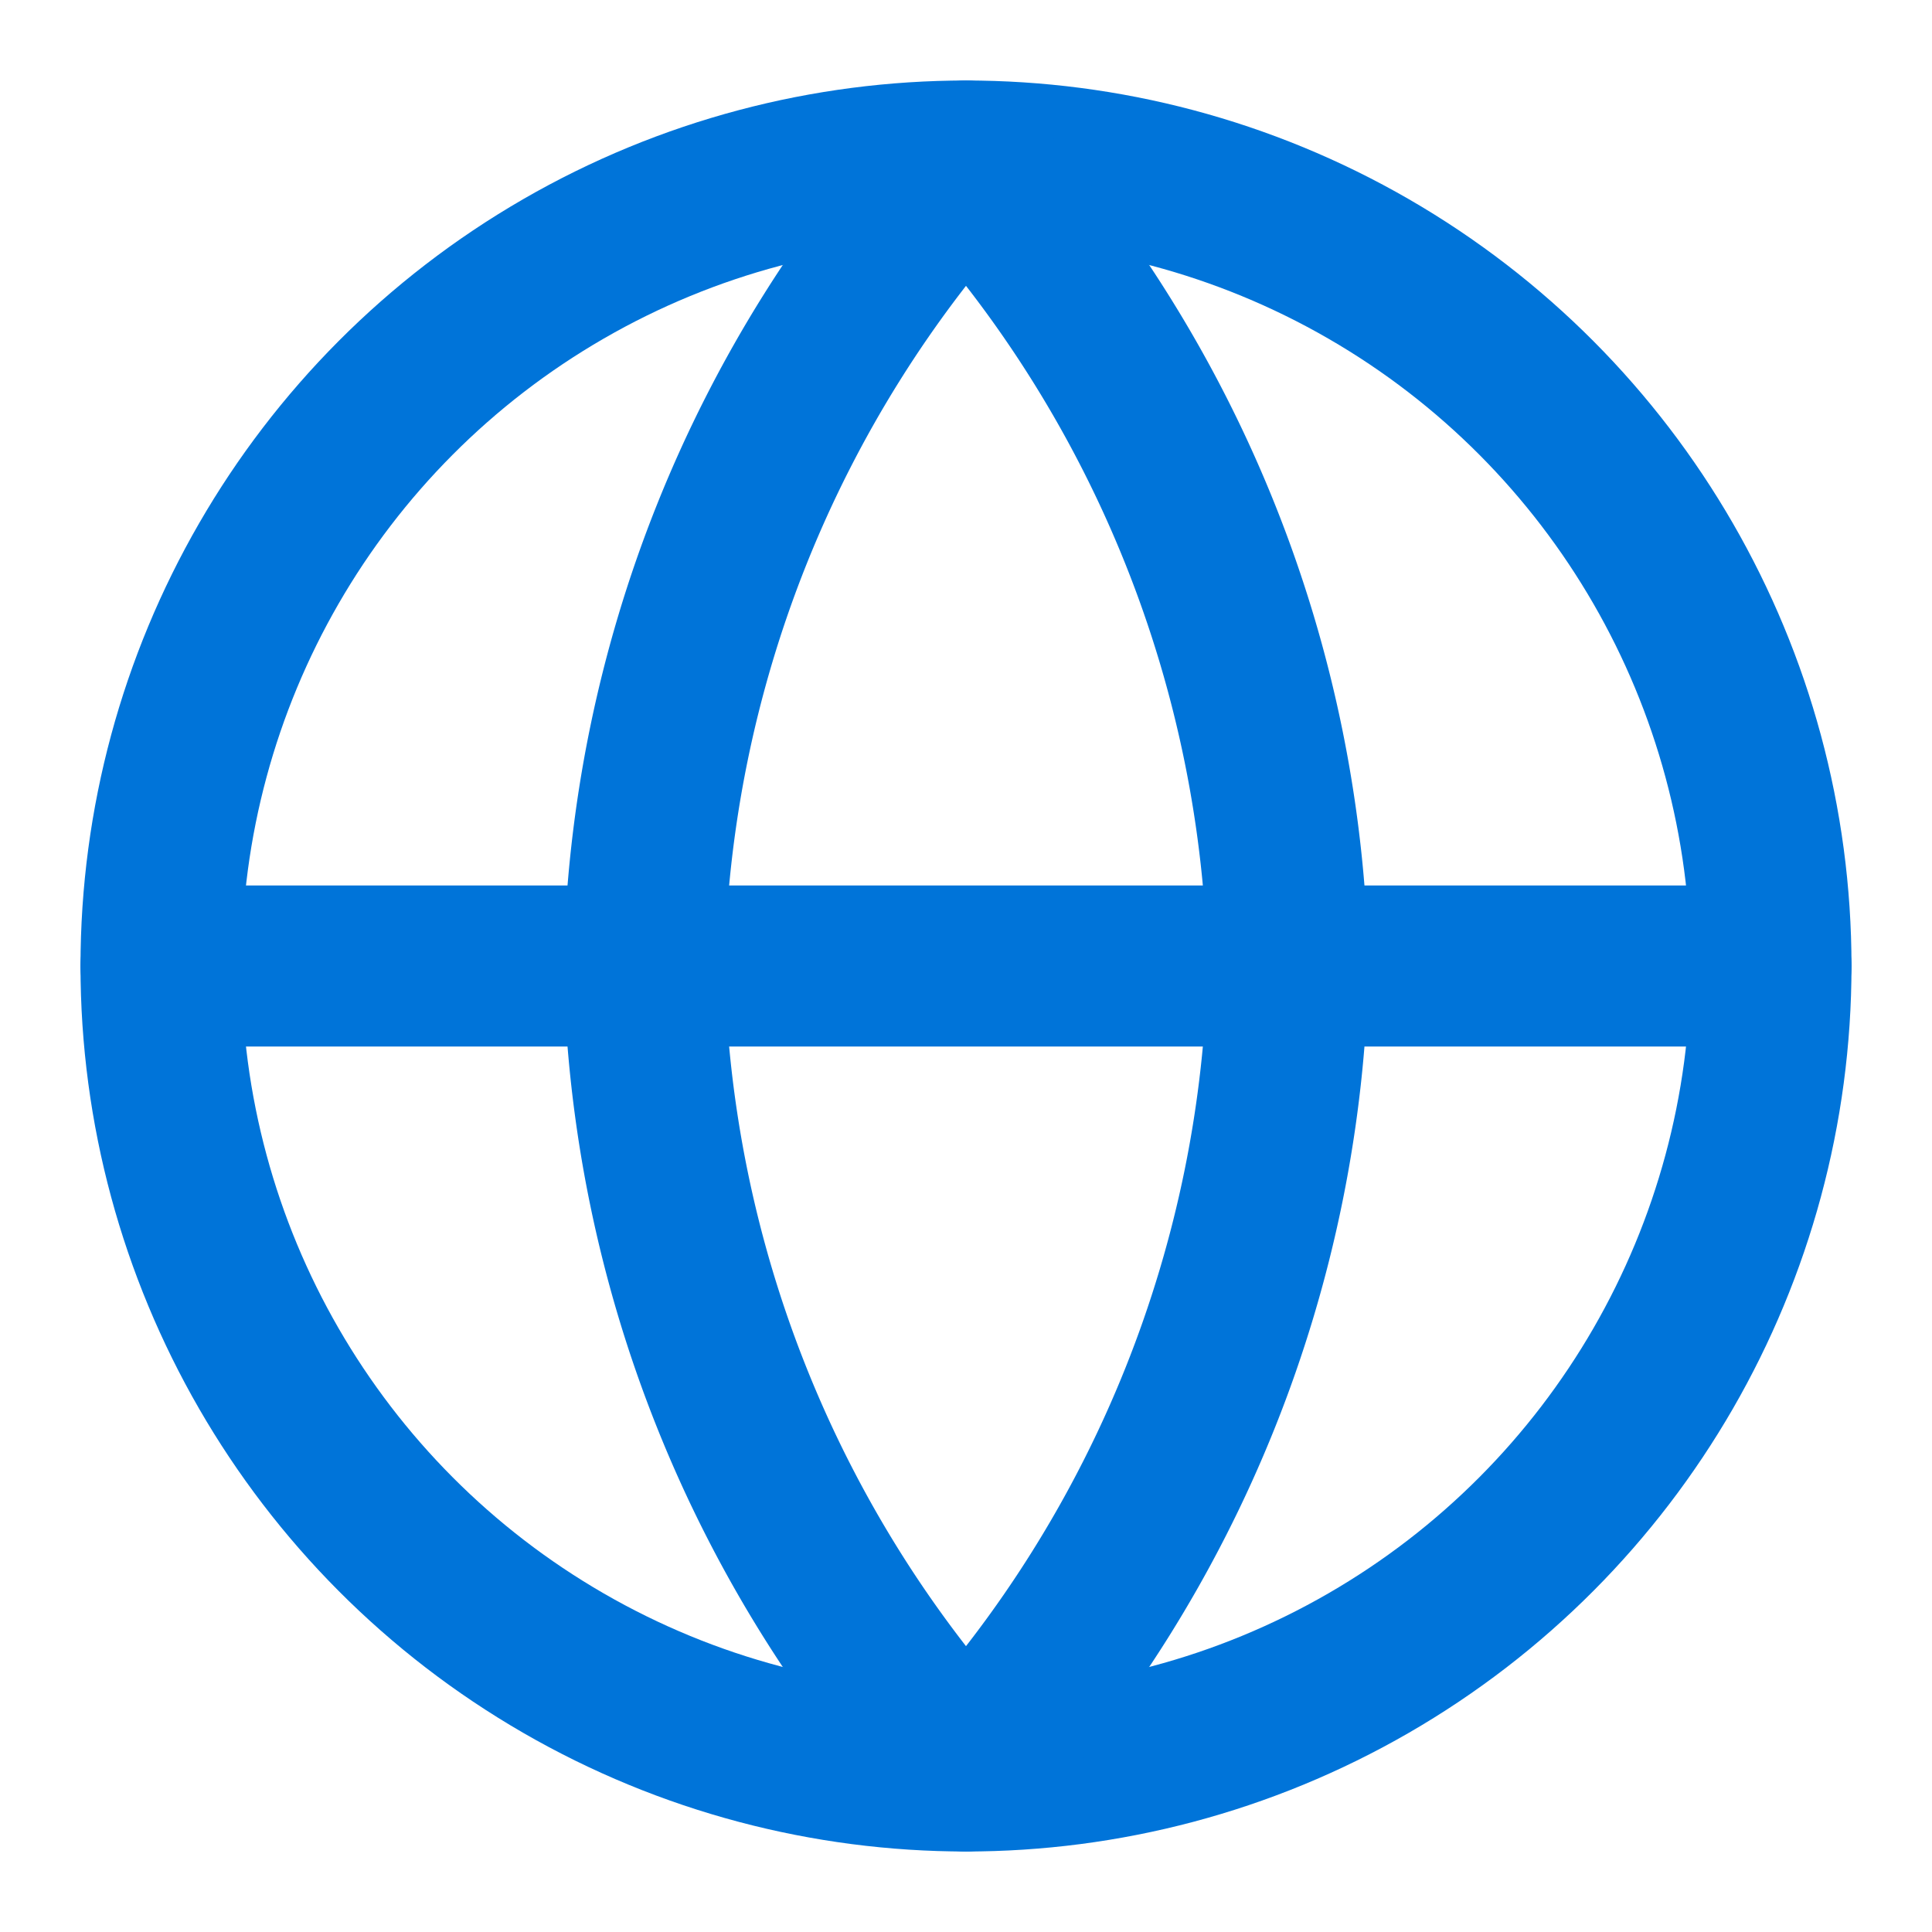 <svg xmlns="http://www.w3.org/2000/svg" viewBox="0 0 24 24" width="22" height="22" fill="none" stroke="#0074d9" stroke-width="2" stroke-linecap="round" stroke-linejoin="round">
  <circle cx="12" cy="12" r="10"/>
  <line x1="2" y1="12" x2="22" y2="12"/>
  <path d="M12 2a15.3 15.3 0 0 1 4 10 15.3 15.3 0 0 1-4 10 15.3 15.3 0 0 1-4-10 15.3 15.3 0 0 1 4-10z"/>
</svg>